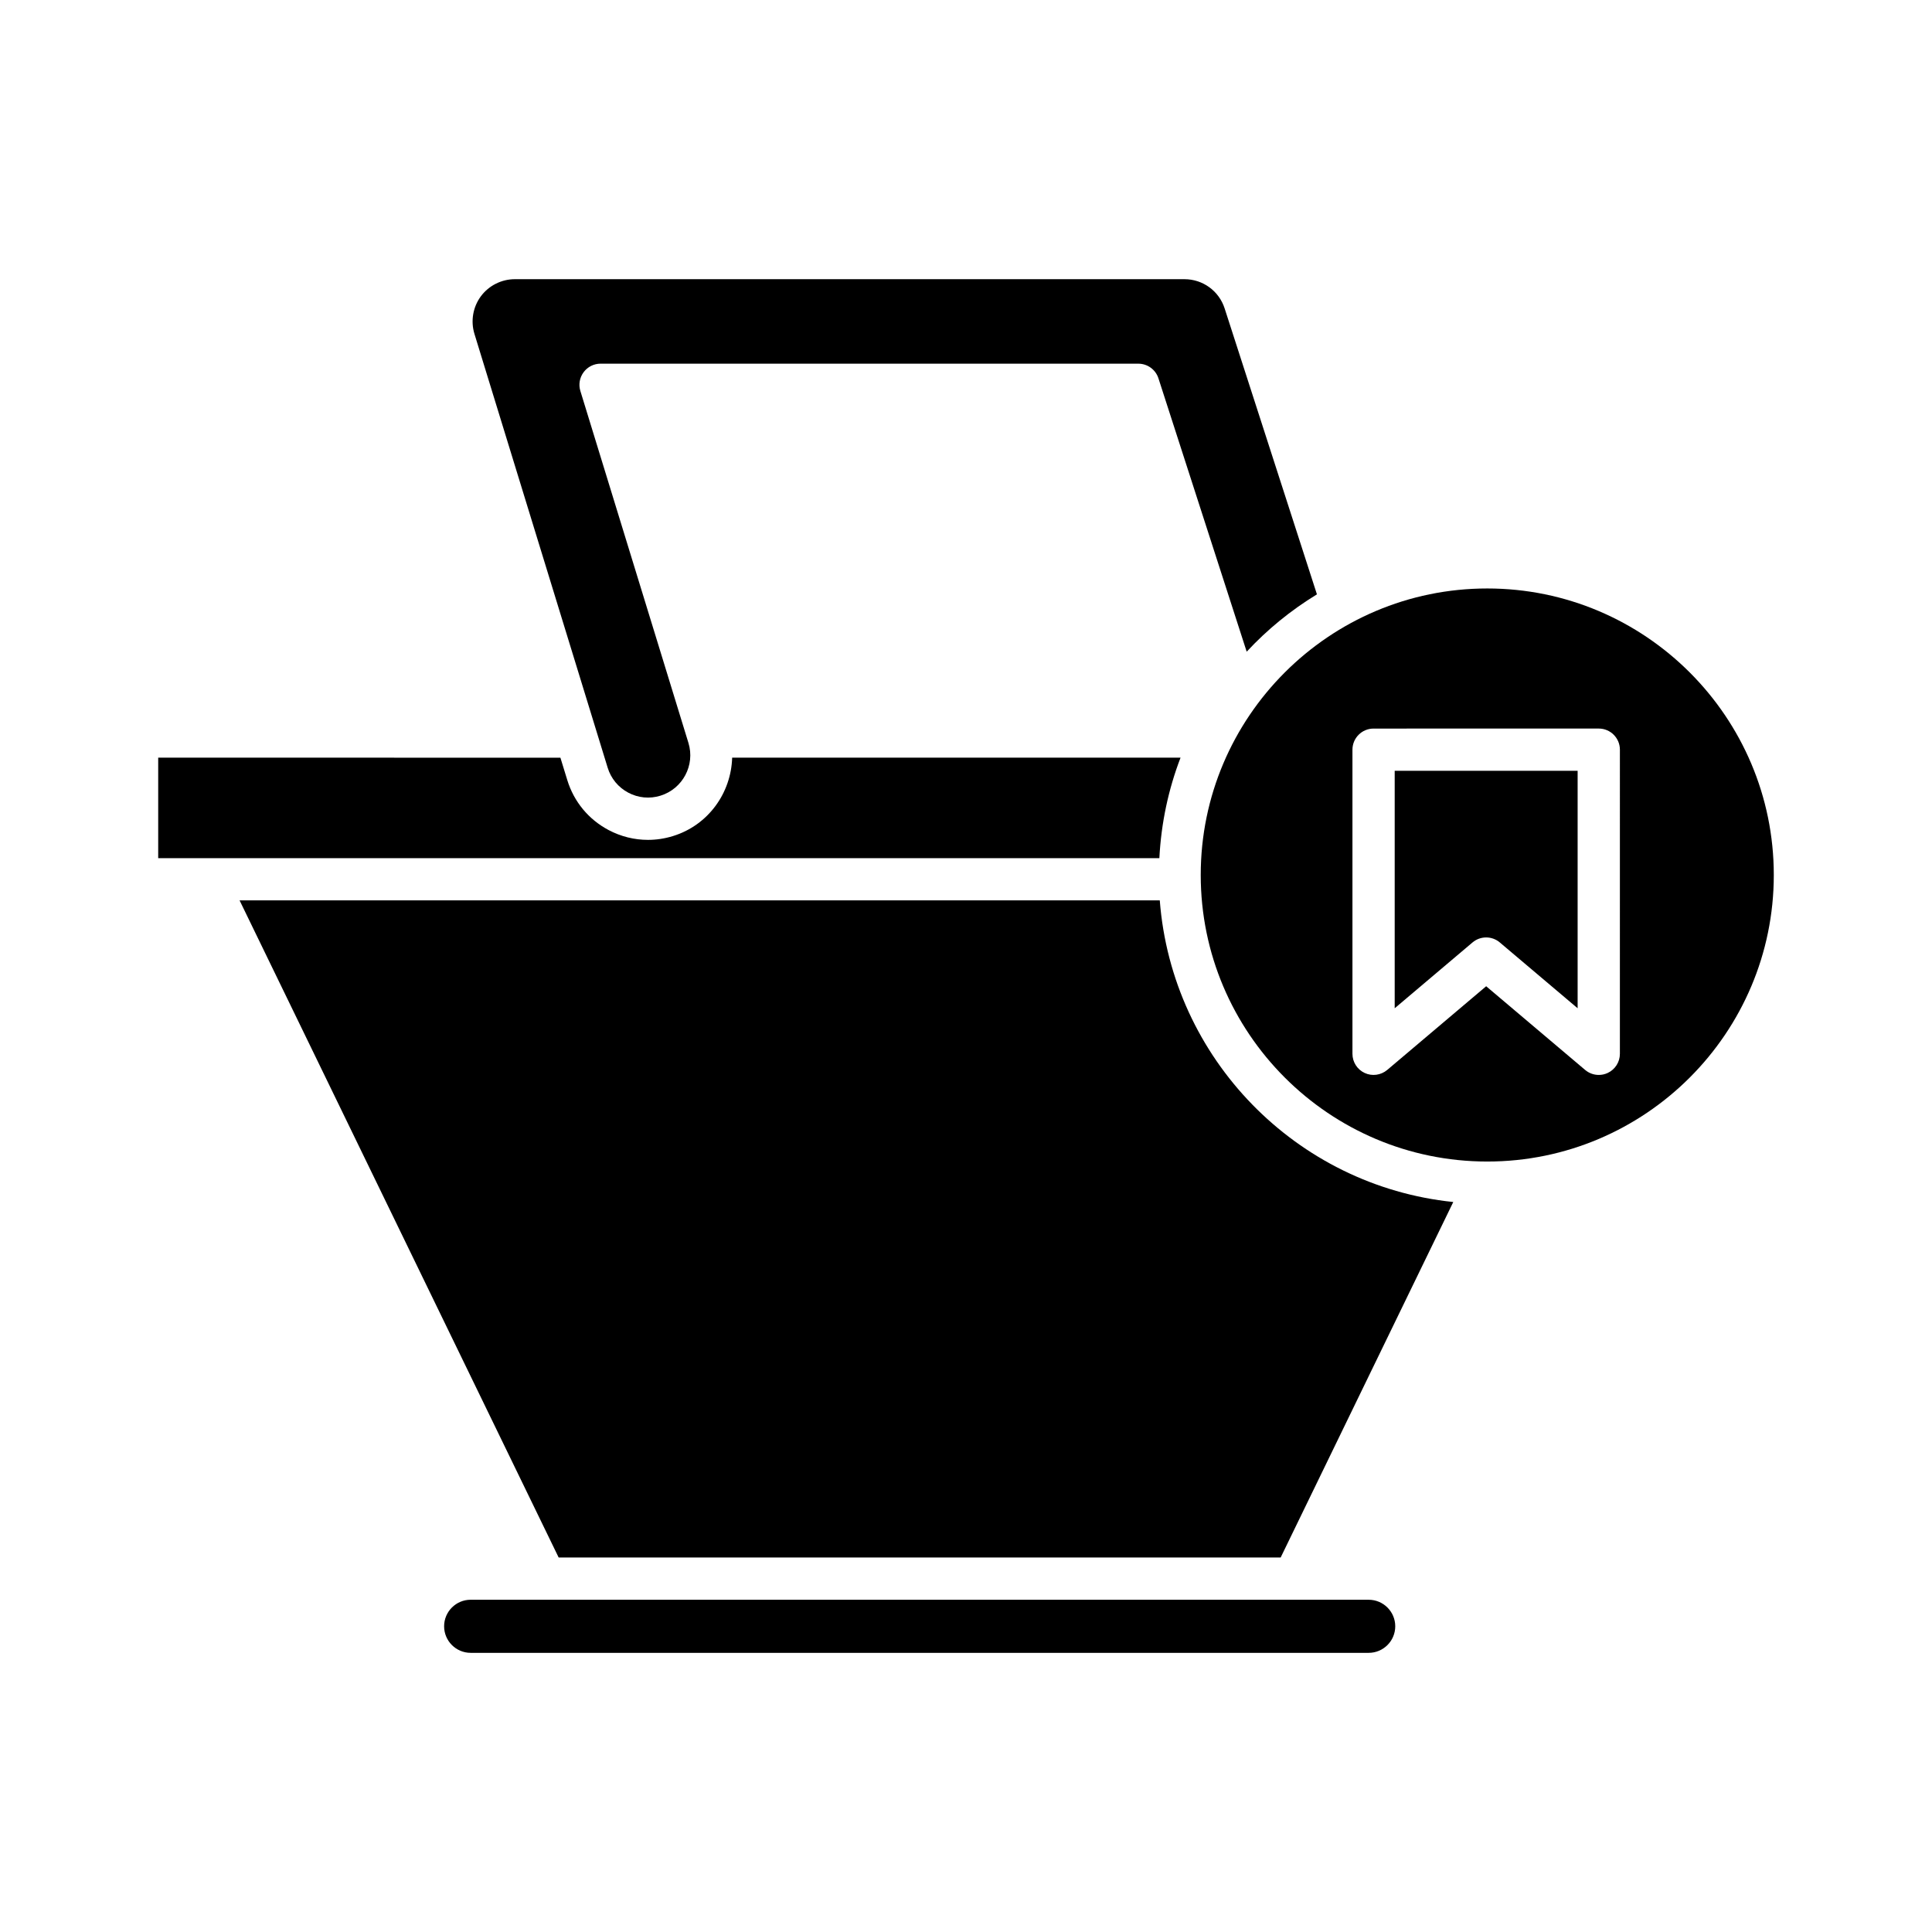 <?xml version="1.0" encoding="UTF-8"?>
<!-- Uploaded to: ICON Repo, www.svgrepo.com, Generator: ICON Repo Mixer Tools -->
<svg fill="#000000" width="800px" height="800px" version="1.1" viewBox="144 144 512 512" xmlns="http://www.w3.org/2000/svg">
 <g>
  <path d="m268.73 582.02h237.99c3.879 0 7.035-3.156 7.035-7.035 0-3.879-3.156-7.031-7.035-7.031l-237.99-0.004c-3.879 0-7.035 3.152-7.035 7.031 0 3.883 3.156 7.039 7.035 7.039z"/>
  <path d="m483.39 556.75 45.742-94.207c-41.613-4.293-74.559-38.016-77.781-79.934h-243.86l84.555 174.14z"/>
  <path d="m303.16 240.38h142.51c2.43 0 4.582 1.566 5.328 3.879l23.387 72.445c5.465-5.887 11.723-10.996 18.617-15.195l-24.457-75.762c-1.496-4.641-5.777-7.758-10.652-7.758h-177.46c-3.535 0-6.902 1.699-9.004 4.539-2.102 2.844-2.734 6.559-1.699 9.945l35.309 114.98c0.879 2.863 2.82 5.215 5.465 6.613 2.637 1.398 5.66 1.684 8.516 0.801 5.906-1.816 9.234-8.09 7.422-13.992l-28.637-93.258c-0.523-1.695-0.207-3.543 0.852-4.969 1.055-1.434 2.727-2.273 4.504-2.273z"/>
  <path d="m456.85 344.79h-118.82c-0.273 9.328-6.305 17.895-15.707 20.781-2.172 0.672-4.398 1.004-6.613 1.004-3.598 0-7.164-0.879-10.434-2.609-5.293-2.801-9.176-7.496-10.934-13.223l-1.828-5.949-106.59-0.004v26.629h265.32c0.48-9.34 2.41-18.285 5.613-26.629z"/>
  <path d="m538.14 299.95c-41.871 0-75.934 34.062-75.934 75.934 0 41.871 34.062 75.934 75.934 75.934s75.934-34.062 75.934-75.934c0-41.871-34.062-75.934-75.934-75.934zm35.148 123.32c0 2.18-1.266 4.16-3.242 5.078-0.75 0.352-1.555 0.52-2.356 0.52-1.297 0-2.582-0.453-3.613-1.324l-26.227-22.18-26.223 22.18c-1.676 1.406-4.008 1.719-5.973 0.805-1.977-0.918-3.242-2.898-3.242-5.078v-80.594c0-3.09 2.508-5.598 5.598-5.598l59.68-0.004c3.09 0 5.598 2.508 5.598 5.598z"/>
  <path d="m513.61 411.2 20.625-17.445c1.043-0.883 2.328-1.324 3.613-1.324 1.285 0 2.574 0.441 3.613 1.324l20.629 17.445v-62.934h-48.48z"/>
 </g>
</svg>